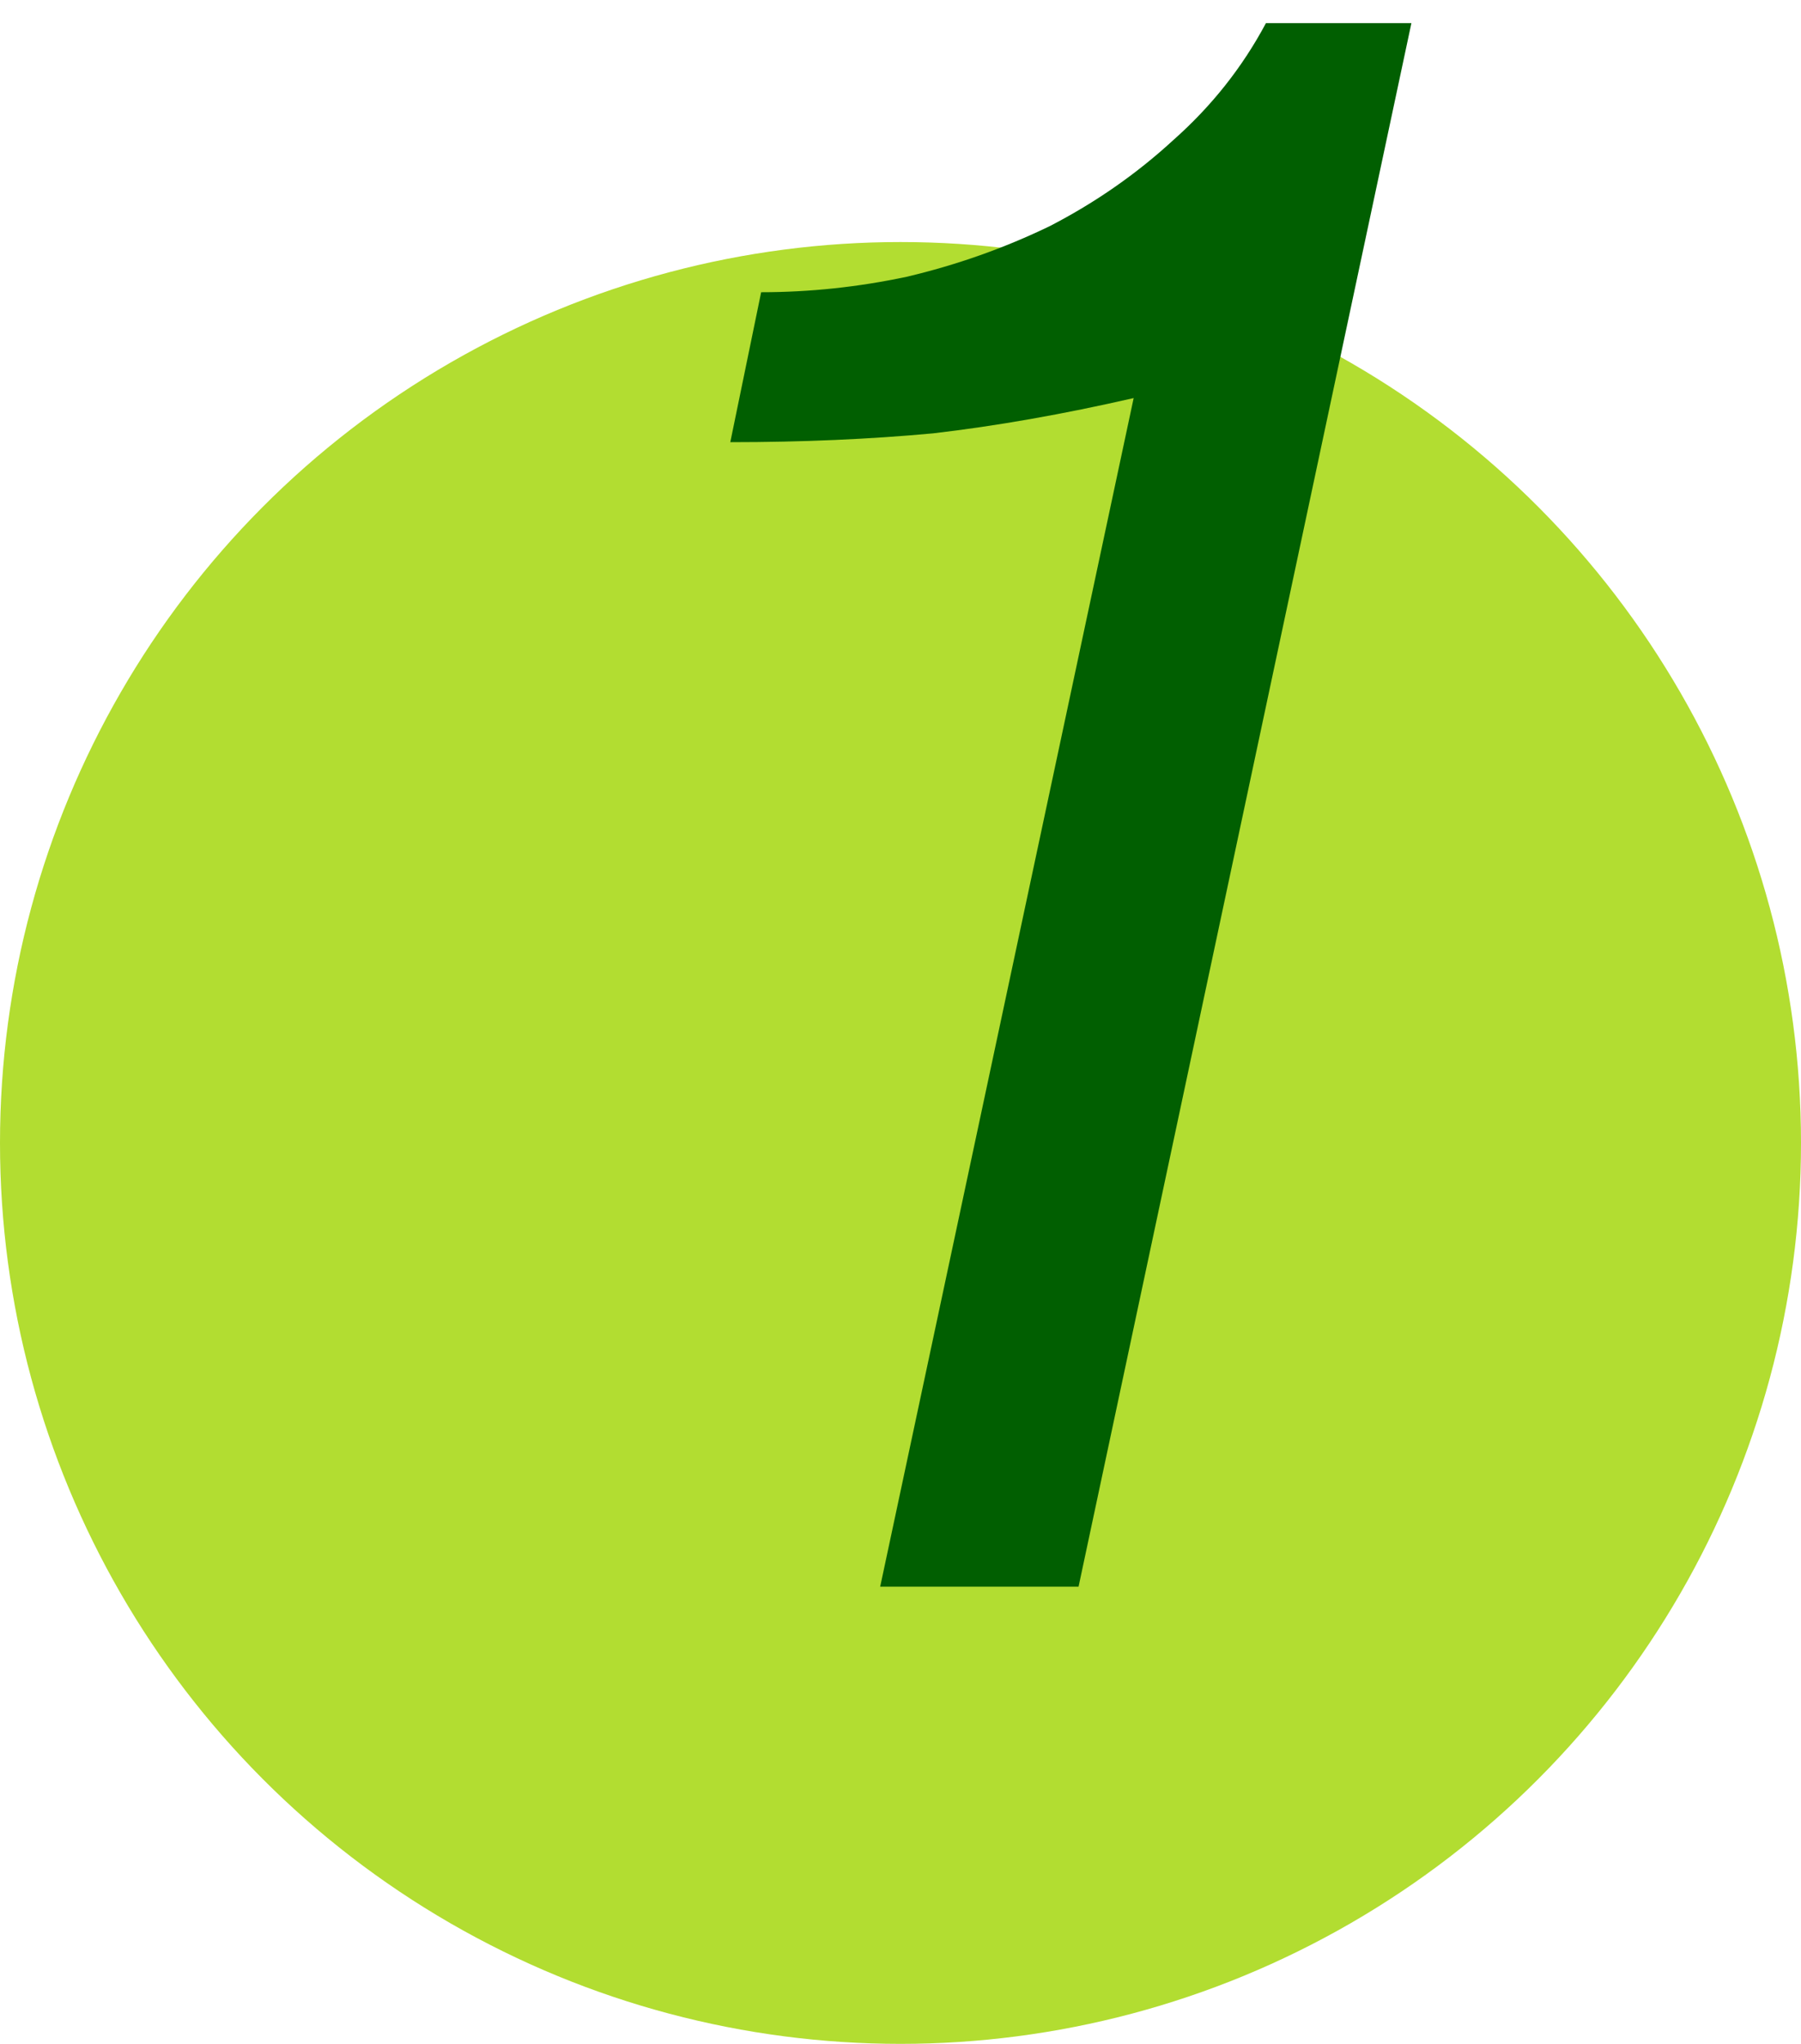 <svg width="67" height="76" viewBox="0 0 67 76" fill="none" xmlns="http://www.w3.org/2000/svg">
<circle cx="33.5" cy="42.5" r="33.5" fill="#B2DD31"/>
<path d="M40.124 59L52.506 0.862H47.094C46.219 2.502 45.071 3.95 43.65 5.208C42.283 6.465 40.753 7.531 39.058 8.406C37.363 9.226 35.587 9.854 33.728 10.292C31.924 10.675 30.12 10.866 28.316 10.866L27.168 16.442C29.847 16.442 32.361 16.332 34.712 16.114C37.063 15.841 39.55 15.403 42.174 14.802L32.744 59H40.124Z" fill="#015F01"/>
</svg>
